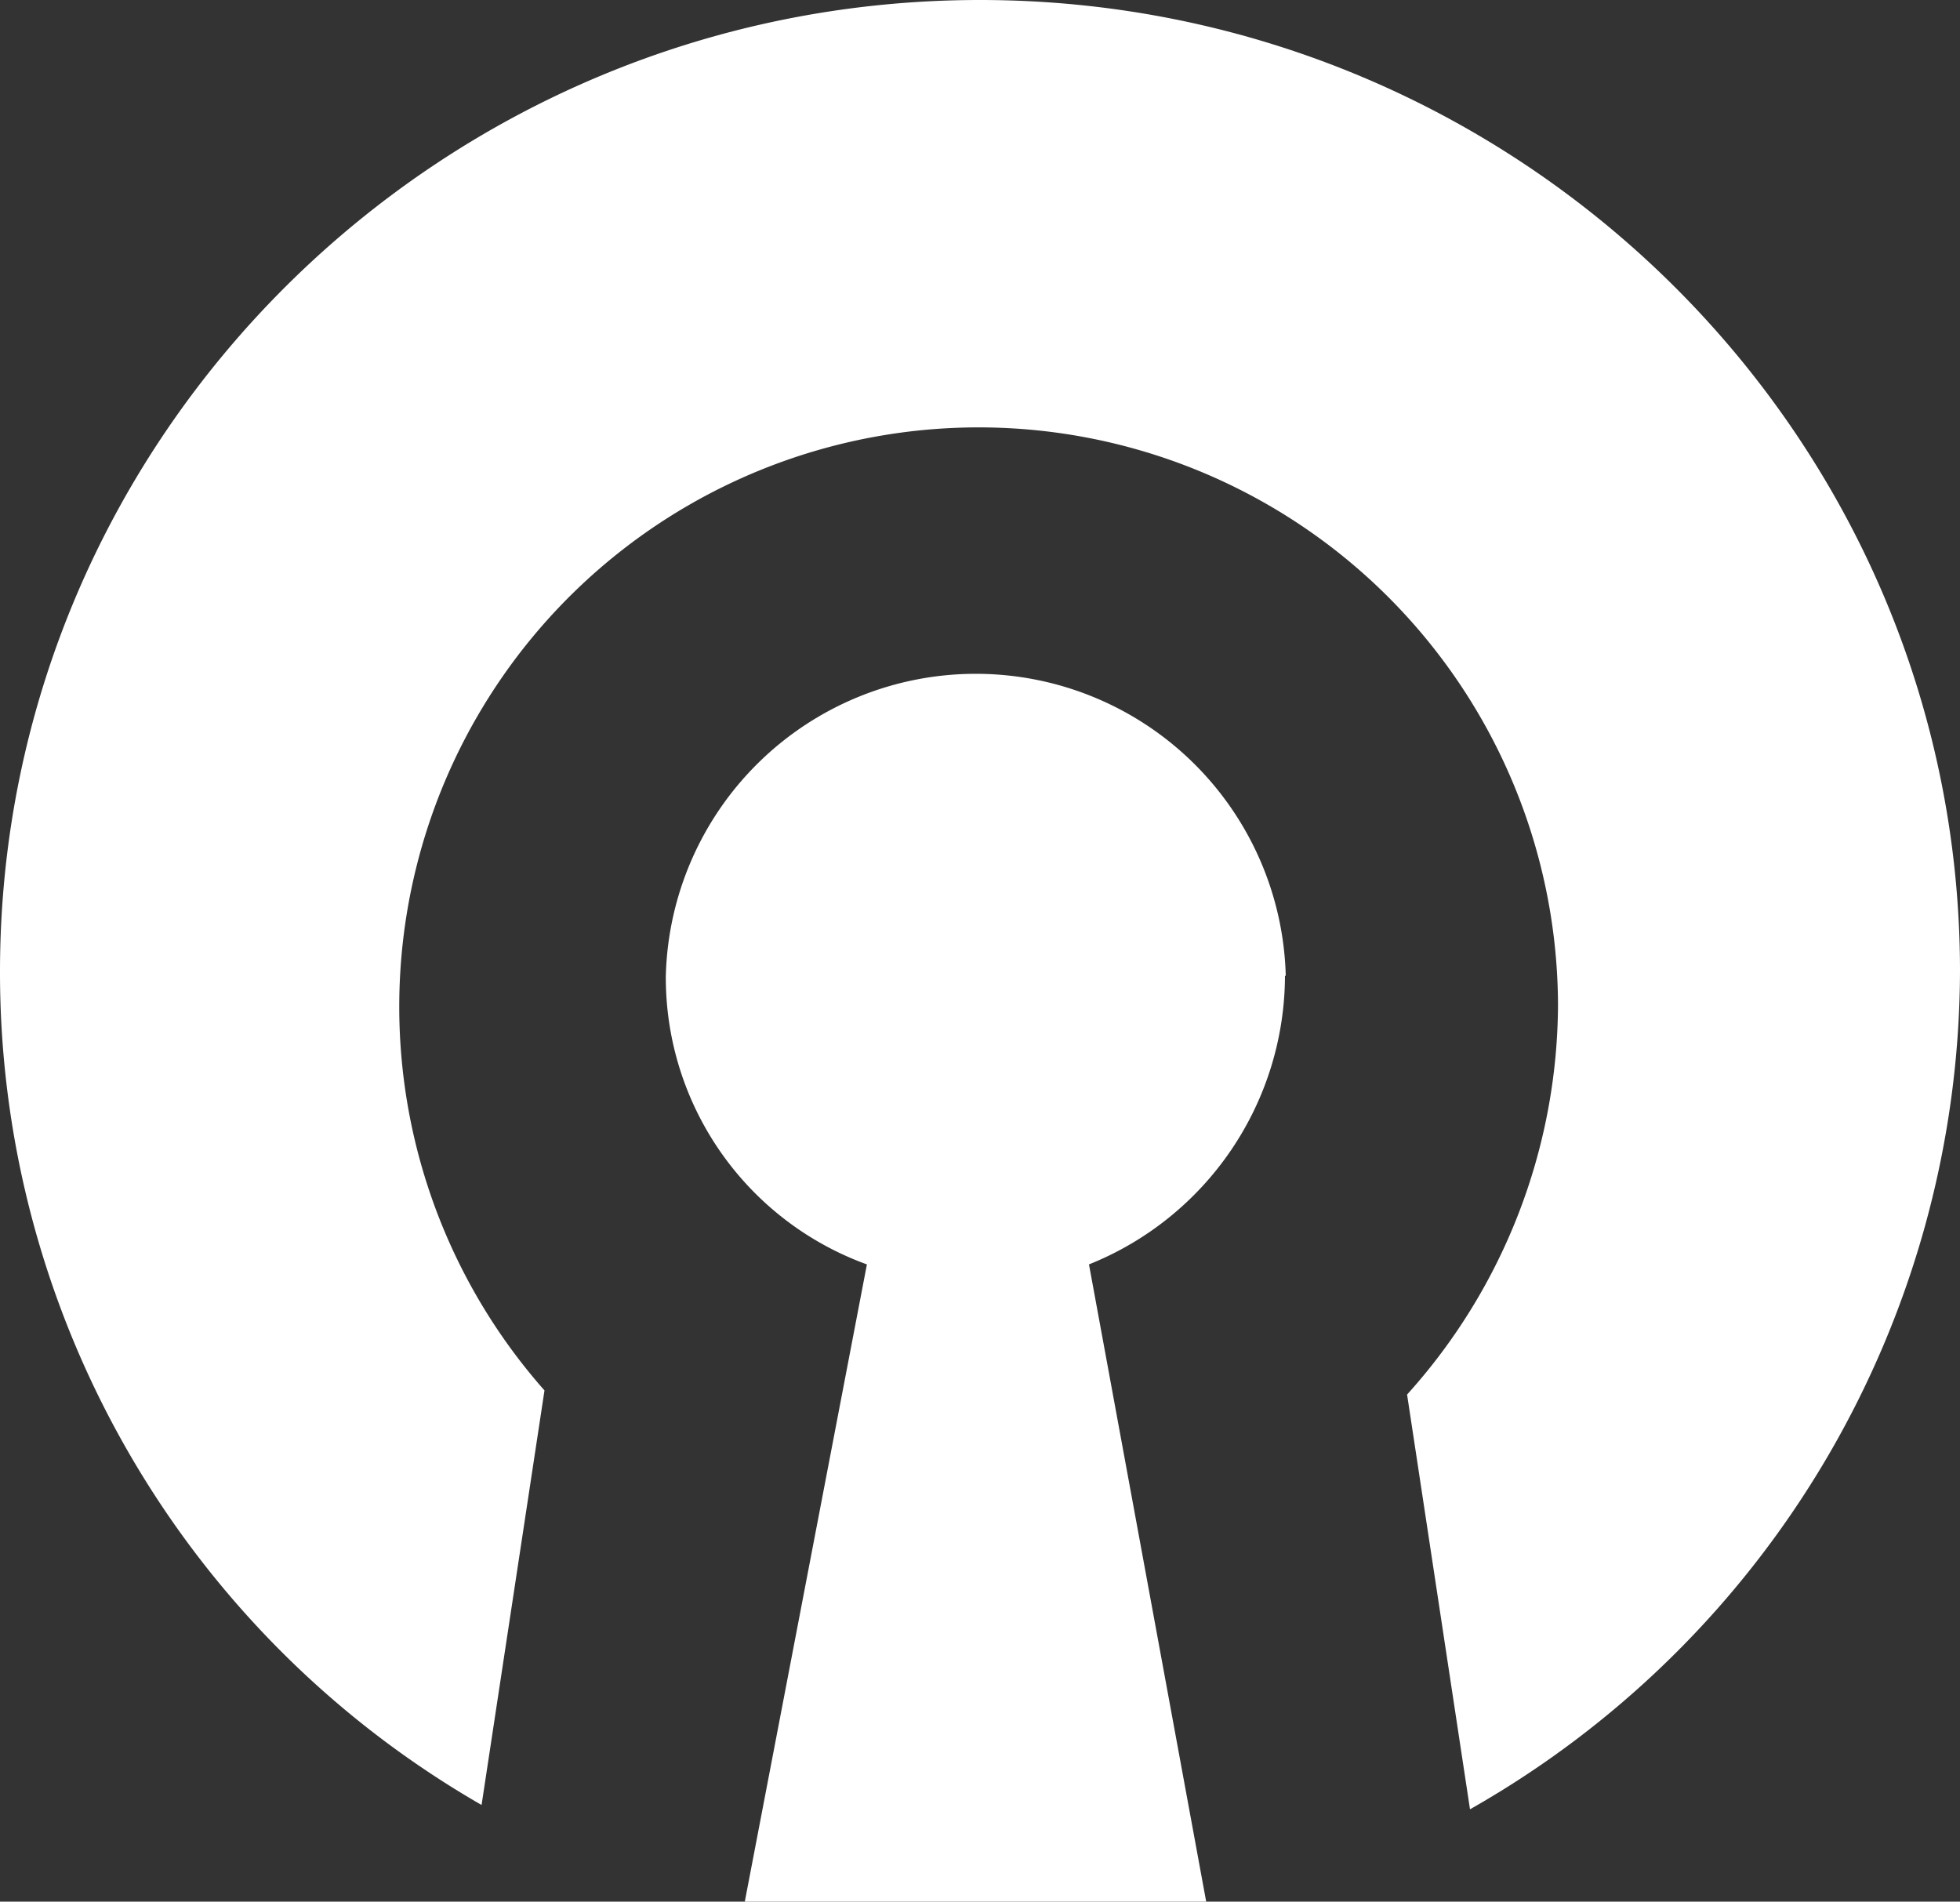 <svg id="Layer_30" data-name="Layer 30" xmlns="http://www.w3.org/2000/svg" width="100" height="97.02" viewBox="0 0 100 97.02">
  <rect x="0" y="0" width="100" height="97.02" fill="#333333" stroke="none"/>
  <defs>
    <style>
      .cls-1 {
        fill: #fff;
      }
    </style>
  </defs>
  <path class="cls-1" d="M65.6,51.29a15.82,15.82,0,0,0-31.63,0A15.57,15.57,0,0,0,44.23,66L38,98.51H61.54L55.56,66a15.91,15.91,0,0,0,10-14.74" transform="translate(0 -1.49)"/>
  <path class="cls-1" d="M100,51.06C100,23.71,77.56,1.49,50,1.49S0,23.71,0,51.06A49,49,0,0,0,24.57,93.58l3.21-21.15A29.56,29.56,0,1,1,79.49,52.77a29.86,29.86,0,0,1-7.7,19.87L75,93.8a49.33,49.33,0,0,0,25-42.74" transform="translate(0 -1.49)"/>
</svg>

